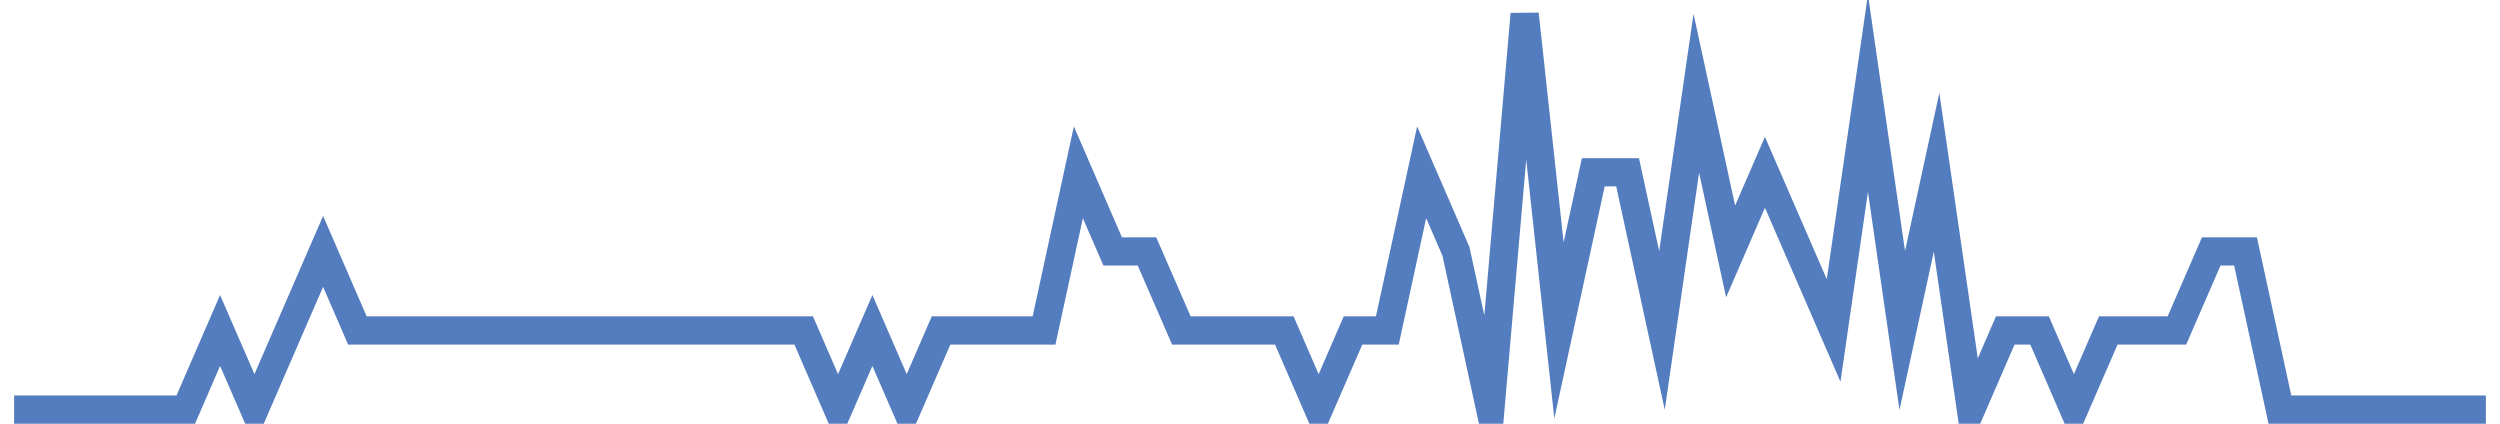 <?xml version="1.0" encoding="UTF-8"?>
<svg xmlns="http://www.w3.org/2000/svg" xmlns:xlink="http://www.w3.org/1999/xlink" width="177pt" height="30pt" viewBox="0 0 177 30" version="1.1">
<g id="surface4523721">
<path style="fill:none;stroke-width:2;stroke-linecap:butt;stroke-linejoin:miter;stroke:rgb(32.941%,49.02%,74.902%);stroke-opacity:1;stroke-miterlimit:10;" d="M 1 29 L 13.152 29 L 15.582 23.398 L 18.016 29 L 20.445 23.398 L 22.875 17.801 L 25.305 23.398 L 56.902 23.398 L 59.332 29 L 61.766 23.398 L 64.195 29 L 66.625 23.398 L 73.918 23.398 L 76.348 12.199 L 78.777 17.801 L 81.207 17.801 L 83.641 23.398 L 90.93 23.398 L 93.359 29 L 95.793 23.398 L 98.223 23.398 L 100.652 12.199 L 103.082 17.801 L 105.516 29 L 107.945 1 L 110.375 23.398 L 112.805 12.199 L 115.234 12.199 L 117.668 23.398 L 120.098 6.602 L 122.527 17.801 L 124.957 12.199 L 127.391 17.801 L 129.82 23.398 L 132.25 6.602 L 134.68 23.398 L 137.109 12.199 L 139.543 29 L 141.973 23.398 L 144.402 23.398 L 146.832 29 L 149.266 23.398 L 154.125 23.398 L 156.555 17.801 L 158.984 17.801 L 161.418 29 L 176 29 "/>
</g>
</svg>
